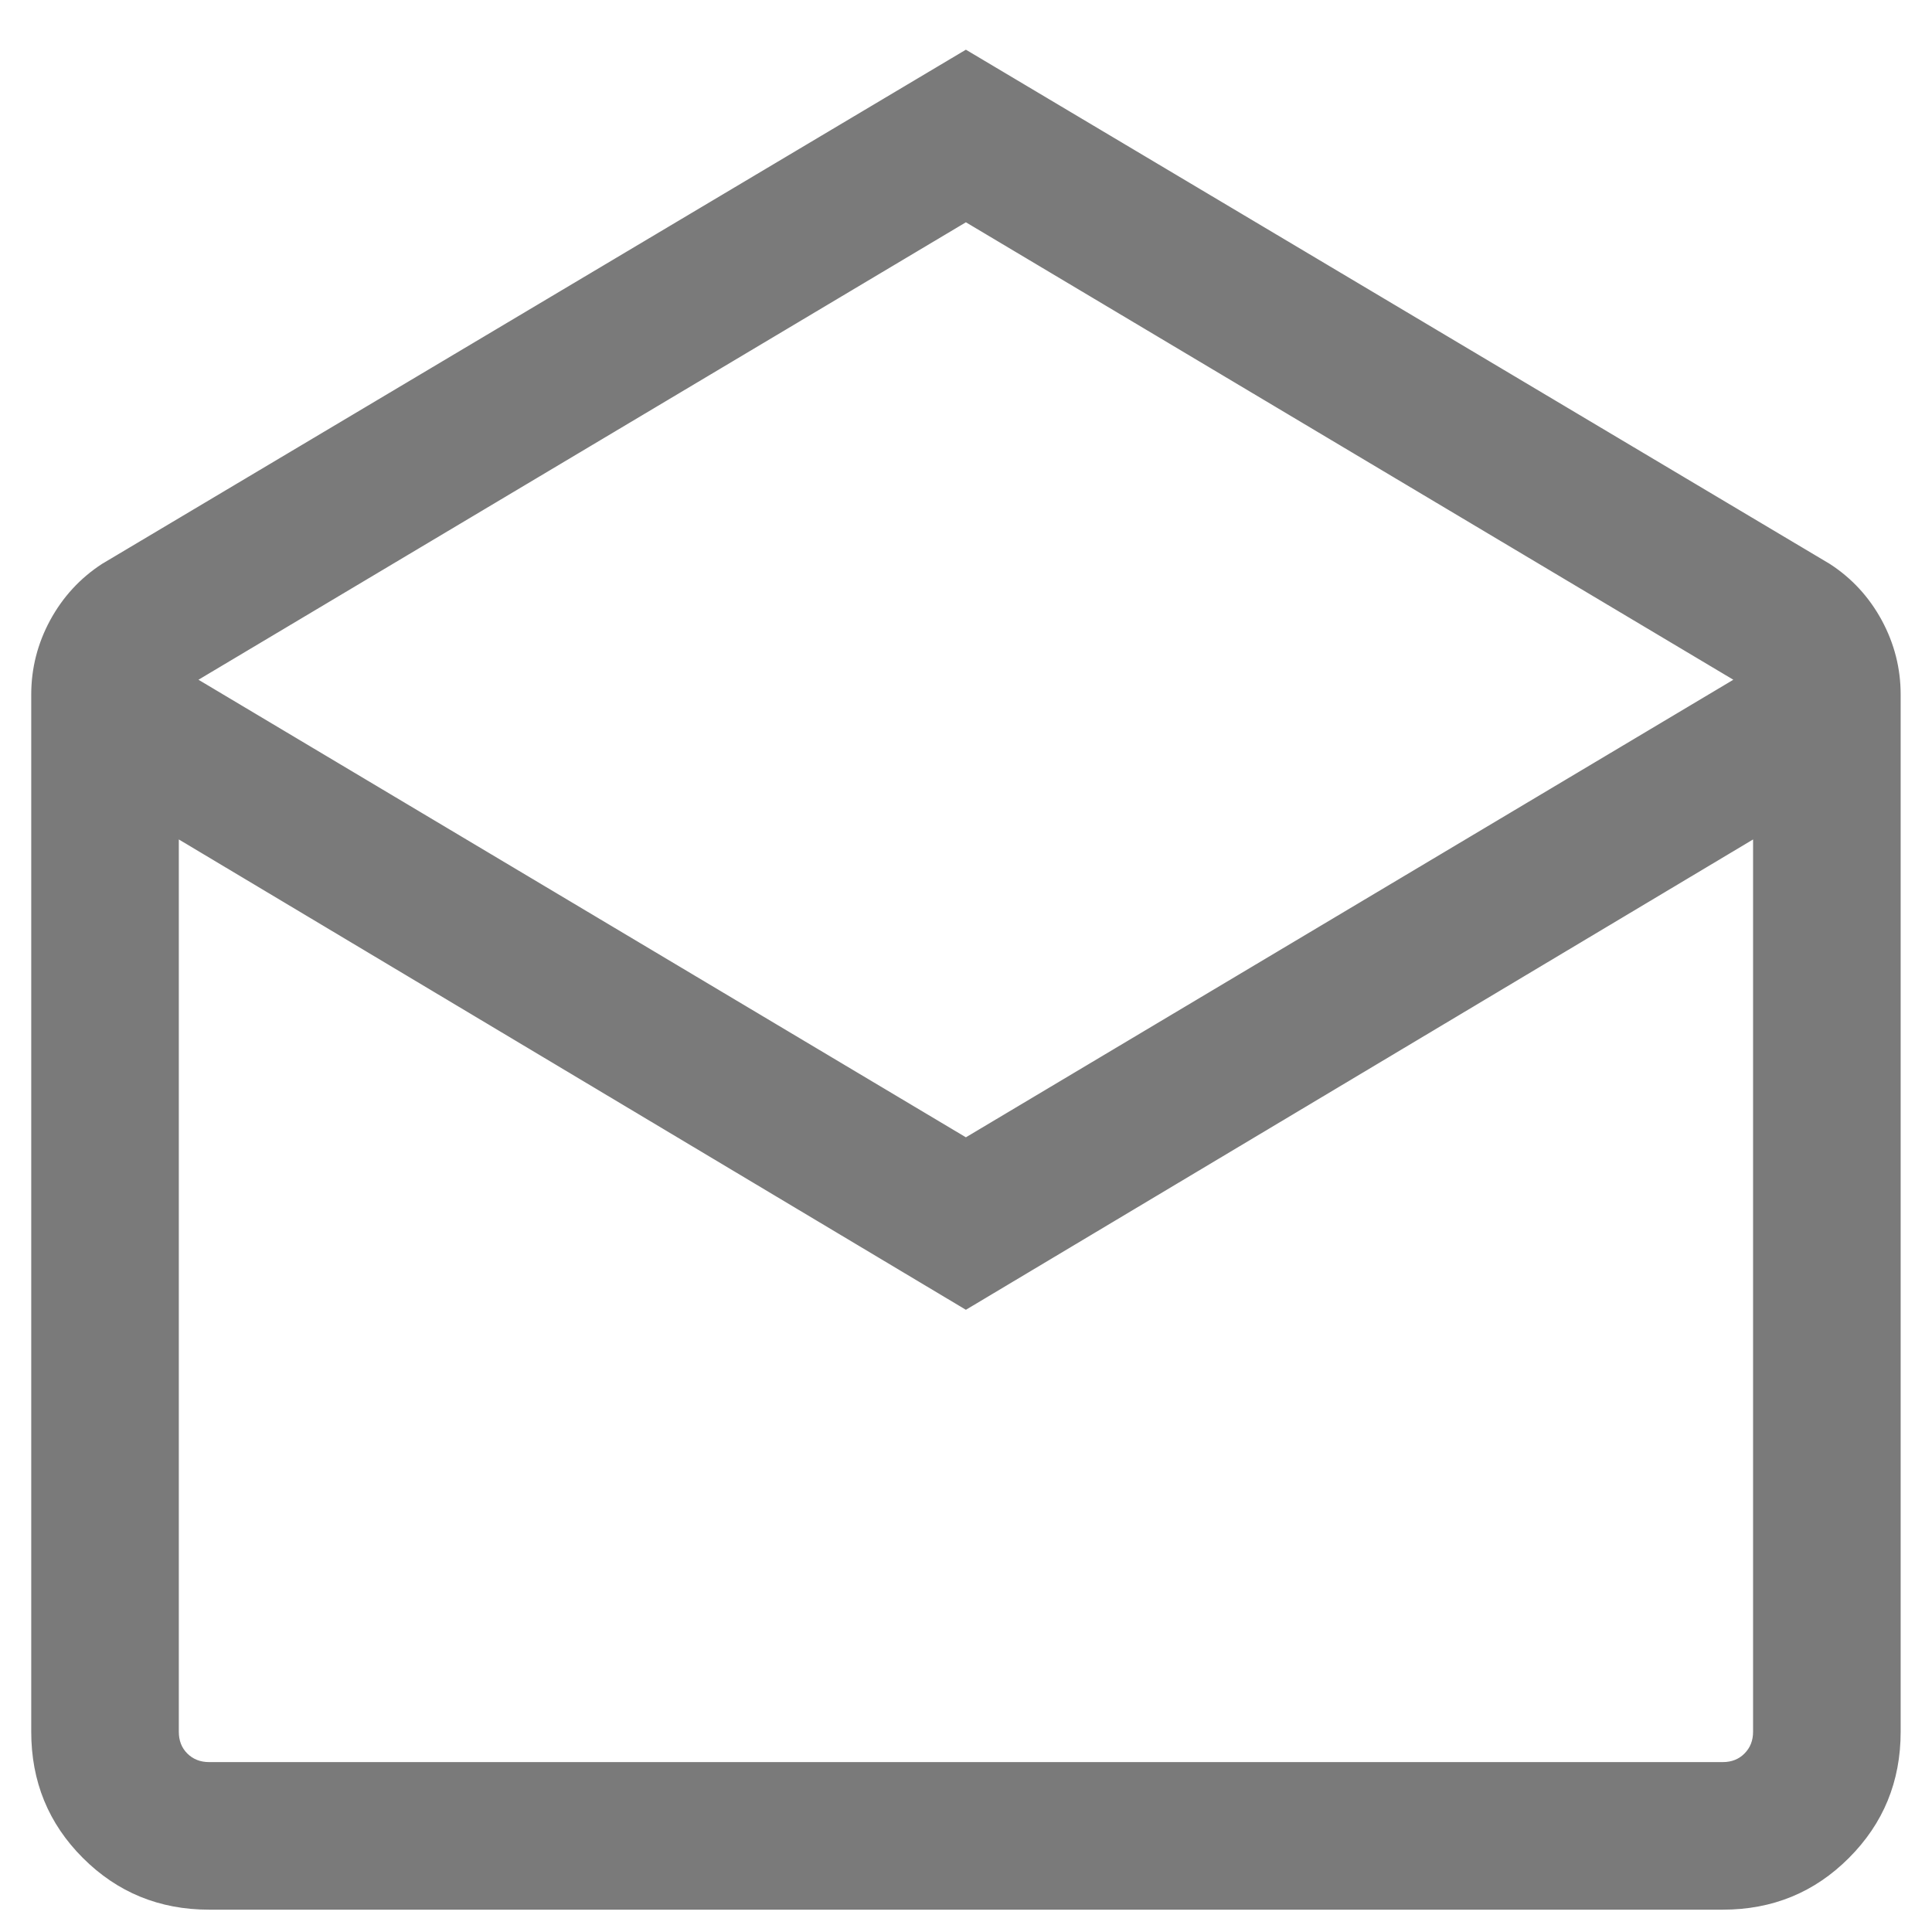 <svg xmlns="http://www.w3.org/2000/svg" fill="none" viewBox="0 0 18 18" height="18" width="18">
<path fill="#7A7A7A" d="M8.999 0.463L17.048 5.254C17.253 5.387 17.414 5.562 17.532 5.779C17.649 5.996 17.708 6.226 17.708 6.471V16.134C17.708 16.598 17.547 16.989 17.226 17.31C16.906 17.631 16.514 17.792 16.051 17.792H1.948C1.485 17.792 1.093 17.631 0.772 17.31C0.451 16.989 0.291 16.598 0.291 16.134V6.471C0.291 6.226 0.35 5.996 0.467 5.779C0.585 5.562 0.746 5.387 0.95 5.254L8.999 0.463ZM8.999 10.596L16.149 6.333L8.999 2.071L1.849 6.333L8.999 10.596ZM8.999 12.203L1.666 7.821V16.134C1.666 16.217 1.692 16.284 1.745 16.337C1.798 16.39 1.866 16.417 1.948 16.417H16.051C16.133 16.417 16.201 16.39 16.253 16.337C16.306 16.284 16.333 16.217 16.333 16.134V7.821L8.999 12.203ZM8.999 16.417H16.333H1.666H8.999Z"></path>
</svg>
